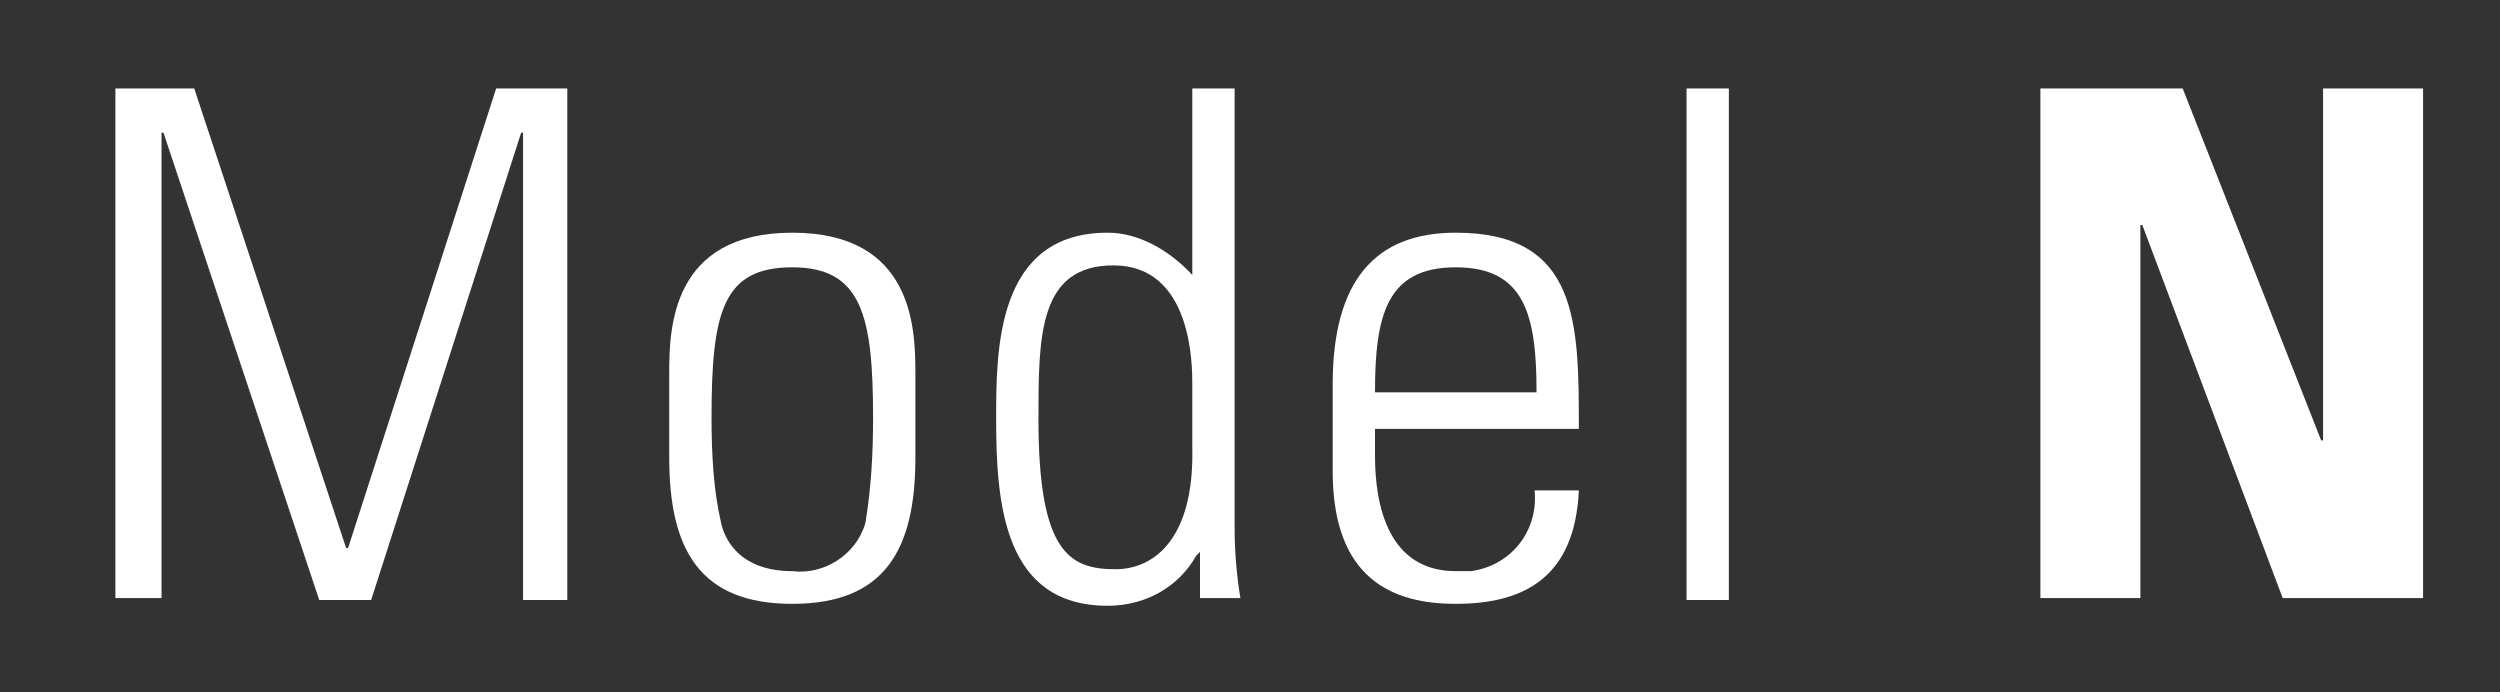 <?xml version="1.0" encoding="UTF-8"?>
<svg xmlns="http://www.w3.org/2000/svg" version="1.2" viewBox="0 0 130 36" width="130" height="36">
  <rect x="0" y="0" width="130" height="36" fill="#333333" stroke="none"/>
  <style>.a{fill:#fff}</style>
  <path class="a" d="m25.8 4.6l-7.7 23.9h-0.1l-7.9-23.9h-4.1v26.5h2.4v-24.2h0.1l8.1 24.3h2.7l7.8-24.3h0.1v24.3h2.3v-26.6z"></path>
  <path fill-rule="evenodd" class="a" d="m34.8 23.8v-4.4c0-2.3 0.1-7.3 6.4-7.3 6.3 0 6.4 5 6.4 7.3v4.4c0 4.8-1.6 7.6-6.4 7.6-4.8 0-6.4-2.8-6.4-7.6zm10.2 3.4c0.3-1.8 0.4-3.6 0.4-5.5 0-5.3-0.6-7.8-4.2-7.8-3.6 0-4.2 2.3-4.2 7.8 0 1.9 0.1 3.8 0.5 5.5 0.1 0.5 0.7 2.5 3.7 2.5 1.6 0.2 3.3-0.8 3.8-2.5z"></path>
  <path fill-rule="evenodd" class="a" d="m62.4 28.7l-0.2 0.2c-0.9 1.6-2.6 2.6-4.6 2.6-5.4 0-5.8-5.3-5.8-9.7 0-3.6 0-9.7 5.8-9.7 1.6 0 3.2 0.9 4.4 2.2v-9.7h2.2v22.9c0 1.1 0.1 2.4 0.3 3.6h-2.1zm-0.4-5.4v-3.3c0-1 0-6.2-4.1-6.2-3.9 0-3.9 3.7-3.9 8 0 6.9 1.6 7.8 4 7.8 2.1 0 4.1-1.7 4-6.3z"></path>
  <path fill-rule="evenodd" class="a" d="m71.5 22.3v1.4c0 2.6 0.7 6 4.2 6 0.2 0 0.6 0 0.8 0 2.1-0.3 3.5-2.1 3.3-4.2h2.3c-0.2 4.4-2.7 5.9-6.4 5.9-3.3 0-6.4-1.3-6.4-6.9v-4.5c0-5.4 2.2-7.9 6.4-7.9 6.4 0 6.4 4.7 6.4 10.2zm8.4-1.9c0-4-0.6-6.5-4.2-6.5-3.6 0-4.2 2.5-4.2 6.5z"></path>
  <path class="a" d="m89.9 4.6h-2.2v26.6h2.2z"></path>
  <path class="a" d="m106.1 31.1v-26.5h7.4l7.2 18.3h0.1v-18.3h5.2v26.5h-7.3l-7.3-19.4h-0.1v19.4z"></path>
</svg>
